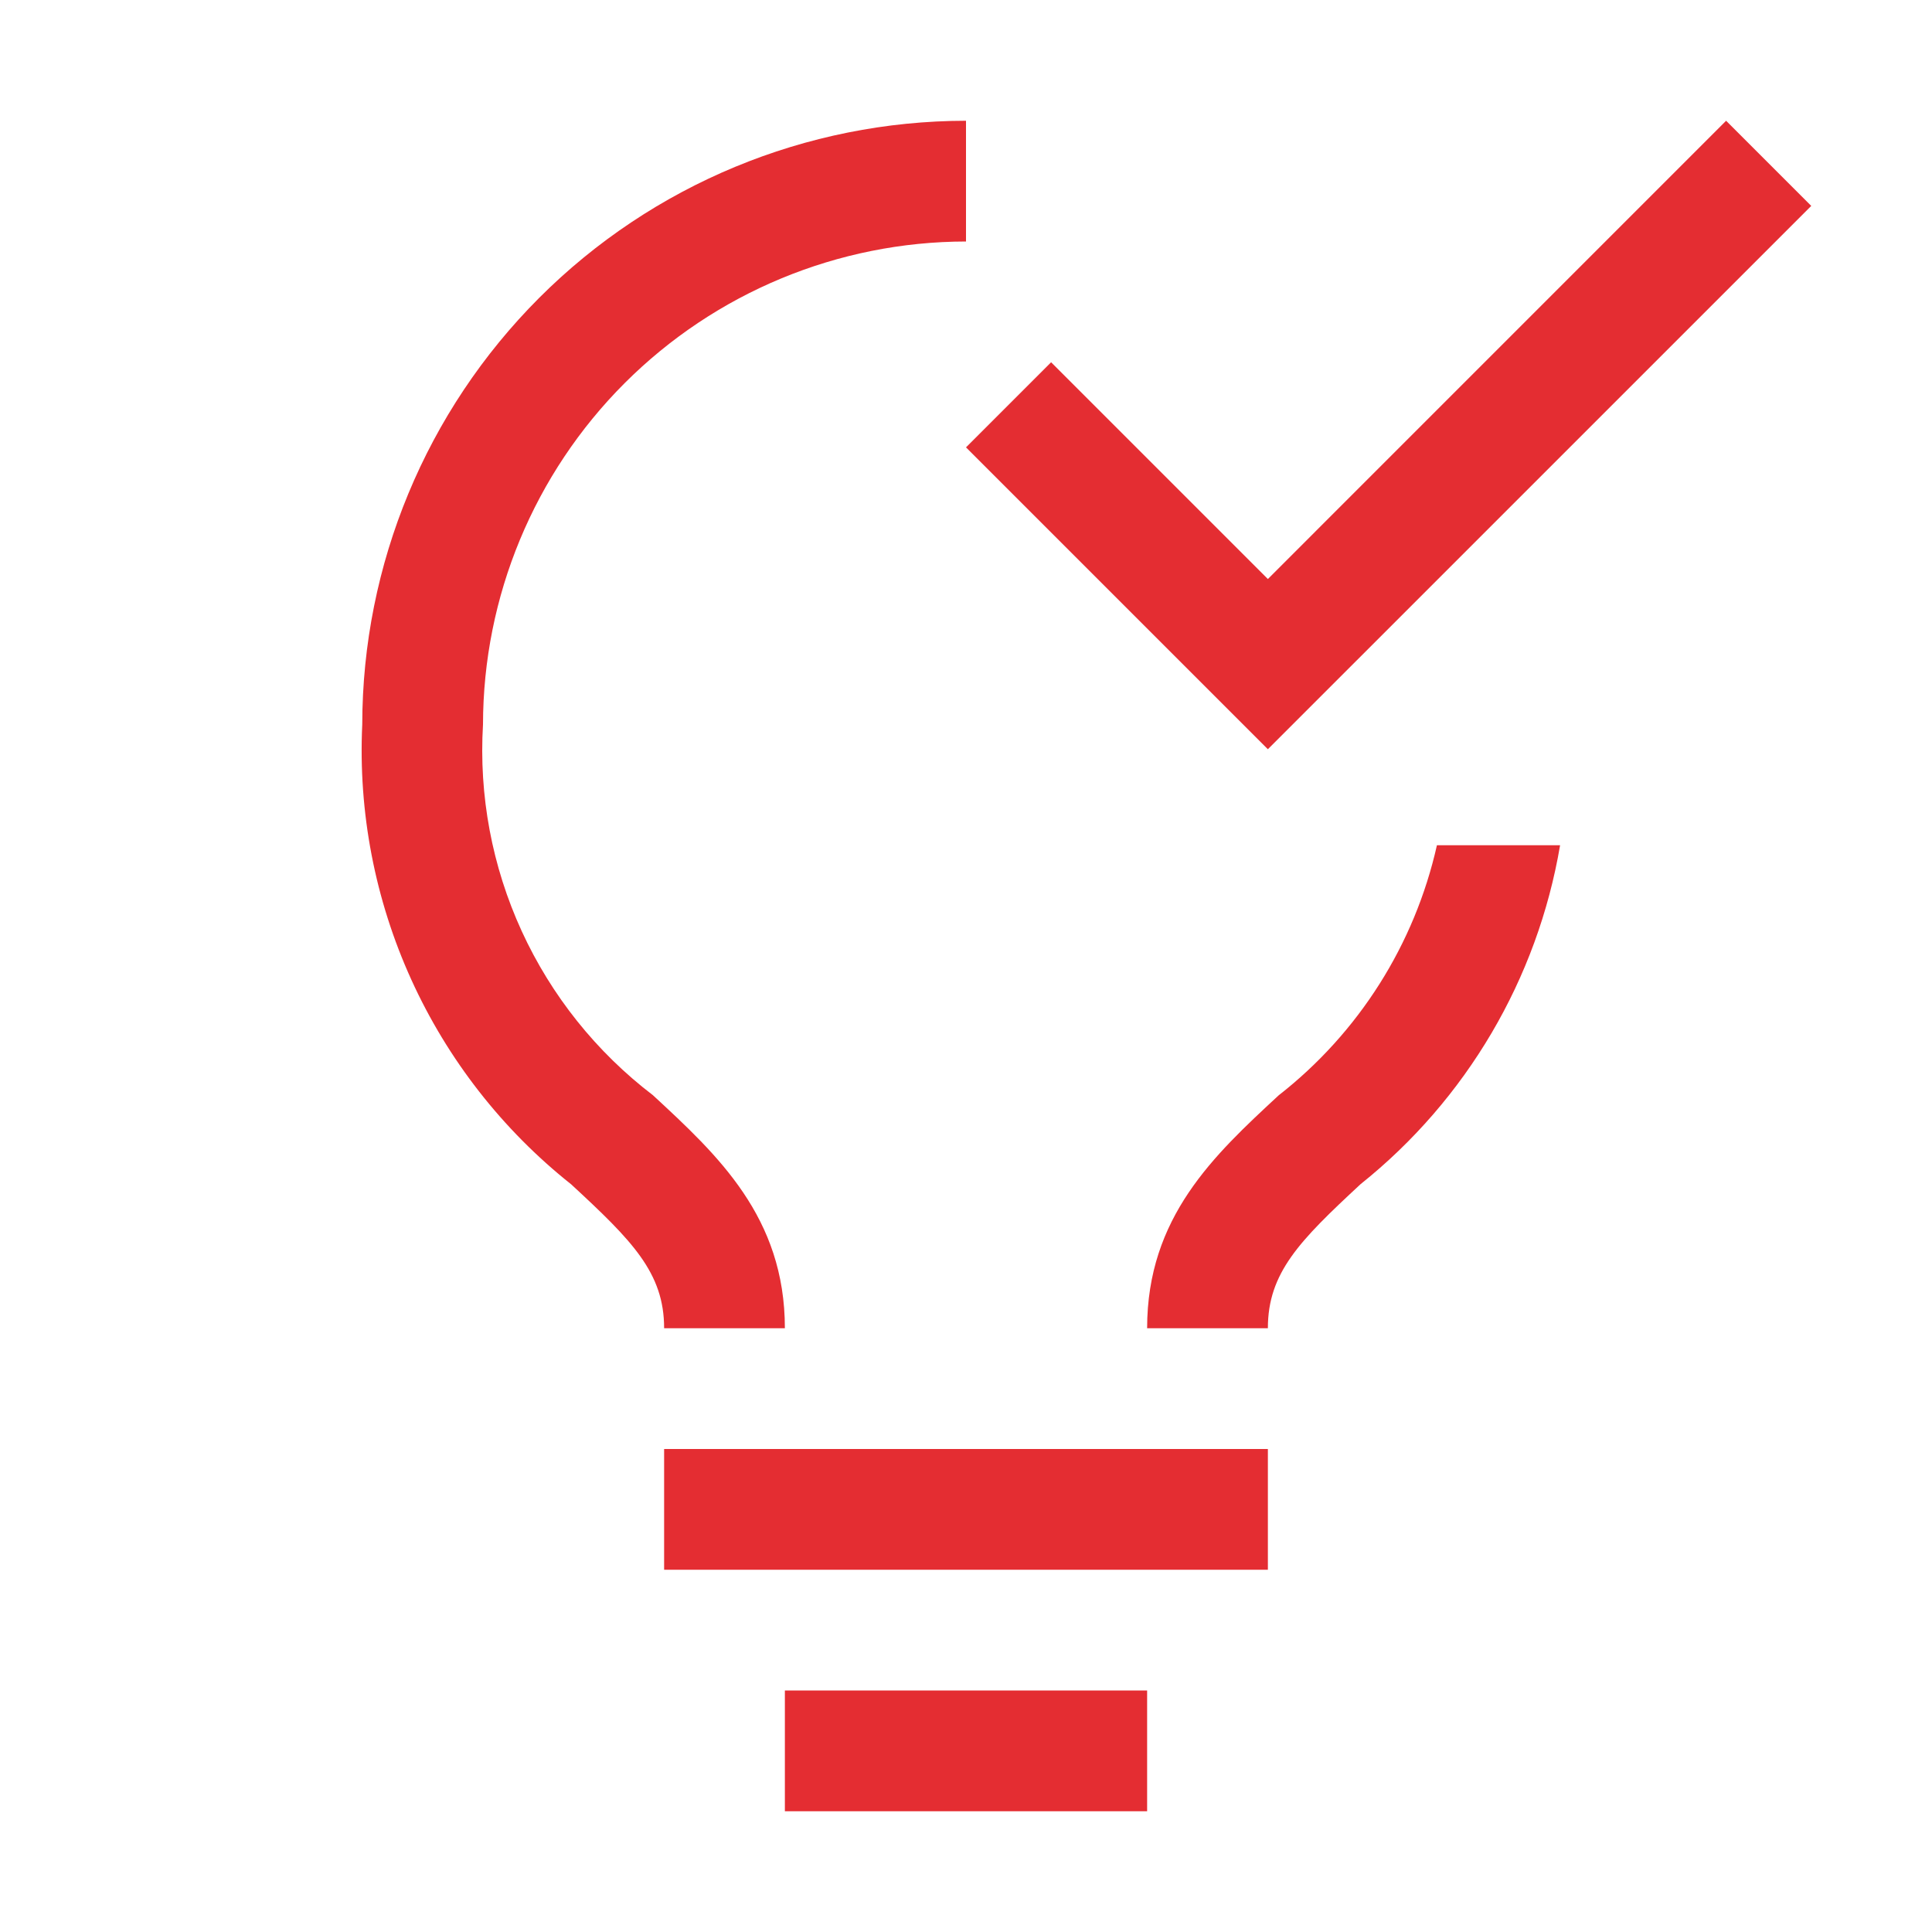 <svg width="40" height="40" viewBox="0 0 40 40" fill="none" xmlns="http://www.w3.org/2000/svg">
<path d="M13.75 30H26.25V32.5H13.75V30Z" fill="#E42D32"/>
<path d="M16.25 35H23.75V37.5H16.25V35Z" fill="#E42D32"/>
<path d="M13.518 22.675C12.348 21.782 11.415 20.615 10.801 19.277C10.187 17.938 9.912 16.47 10 15C10.003 12.349 11.058 9.807 12.932 7.933C14.807 6.058 17.349 5.003 20 5V2.5C16.686 2.504 13.508 3.822 11.165 6.165C8.822 8.509 7.503 11.686 7.5 15C7.415 16.816 7.763 18.626 8.515 20.281C9.267 21.936 10.401 23.389 11.825 24.52C13.09 25.689 13.75 26.351 13.75 27.5H16.25C16.25 25.2 14.862 23.918 13.518 22.675Z" fill="#E42D32"/>
<path d="M26.25 11.988L21.762 7.5L20 9.262L26.25 15.512L37.5 4.263L35.737 2.5L26.25 11.988Z" fill="#E42D32"/>
<path d="M29.75 17.5C29.289 19.553 28.131 21.383 26.472 22.679C25.134 23.919 23.75 25.2 23.75 27.5H26.25C26.25 26.35 26.907 25.688 28.169 24.517C30.361 22.765 31.831 20.267 32.3 17.5H29.75Z" fill="#E42D32"/>
</svg>

